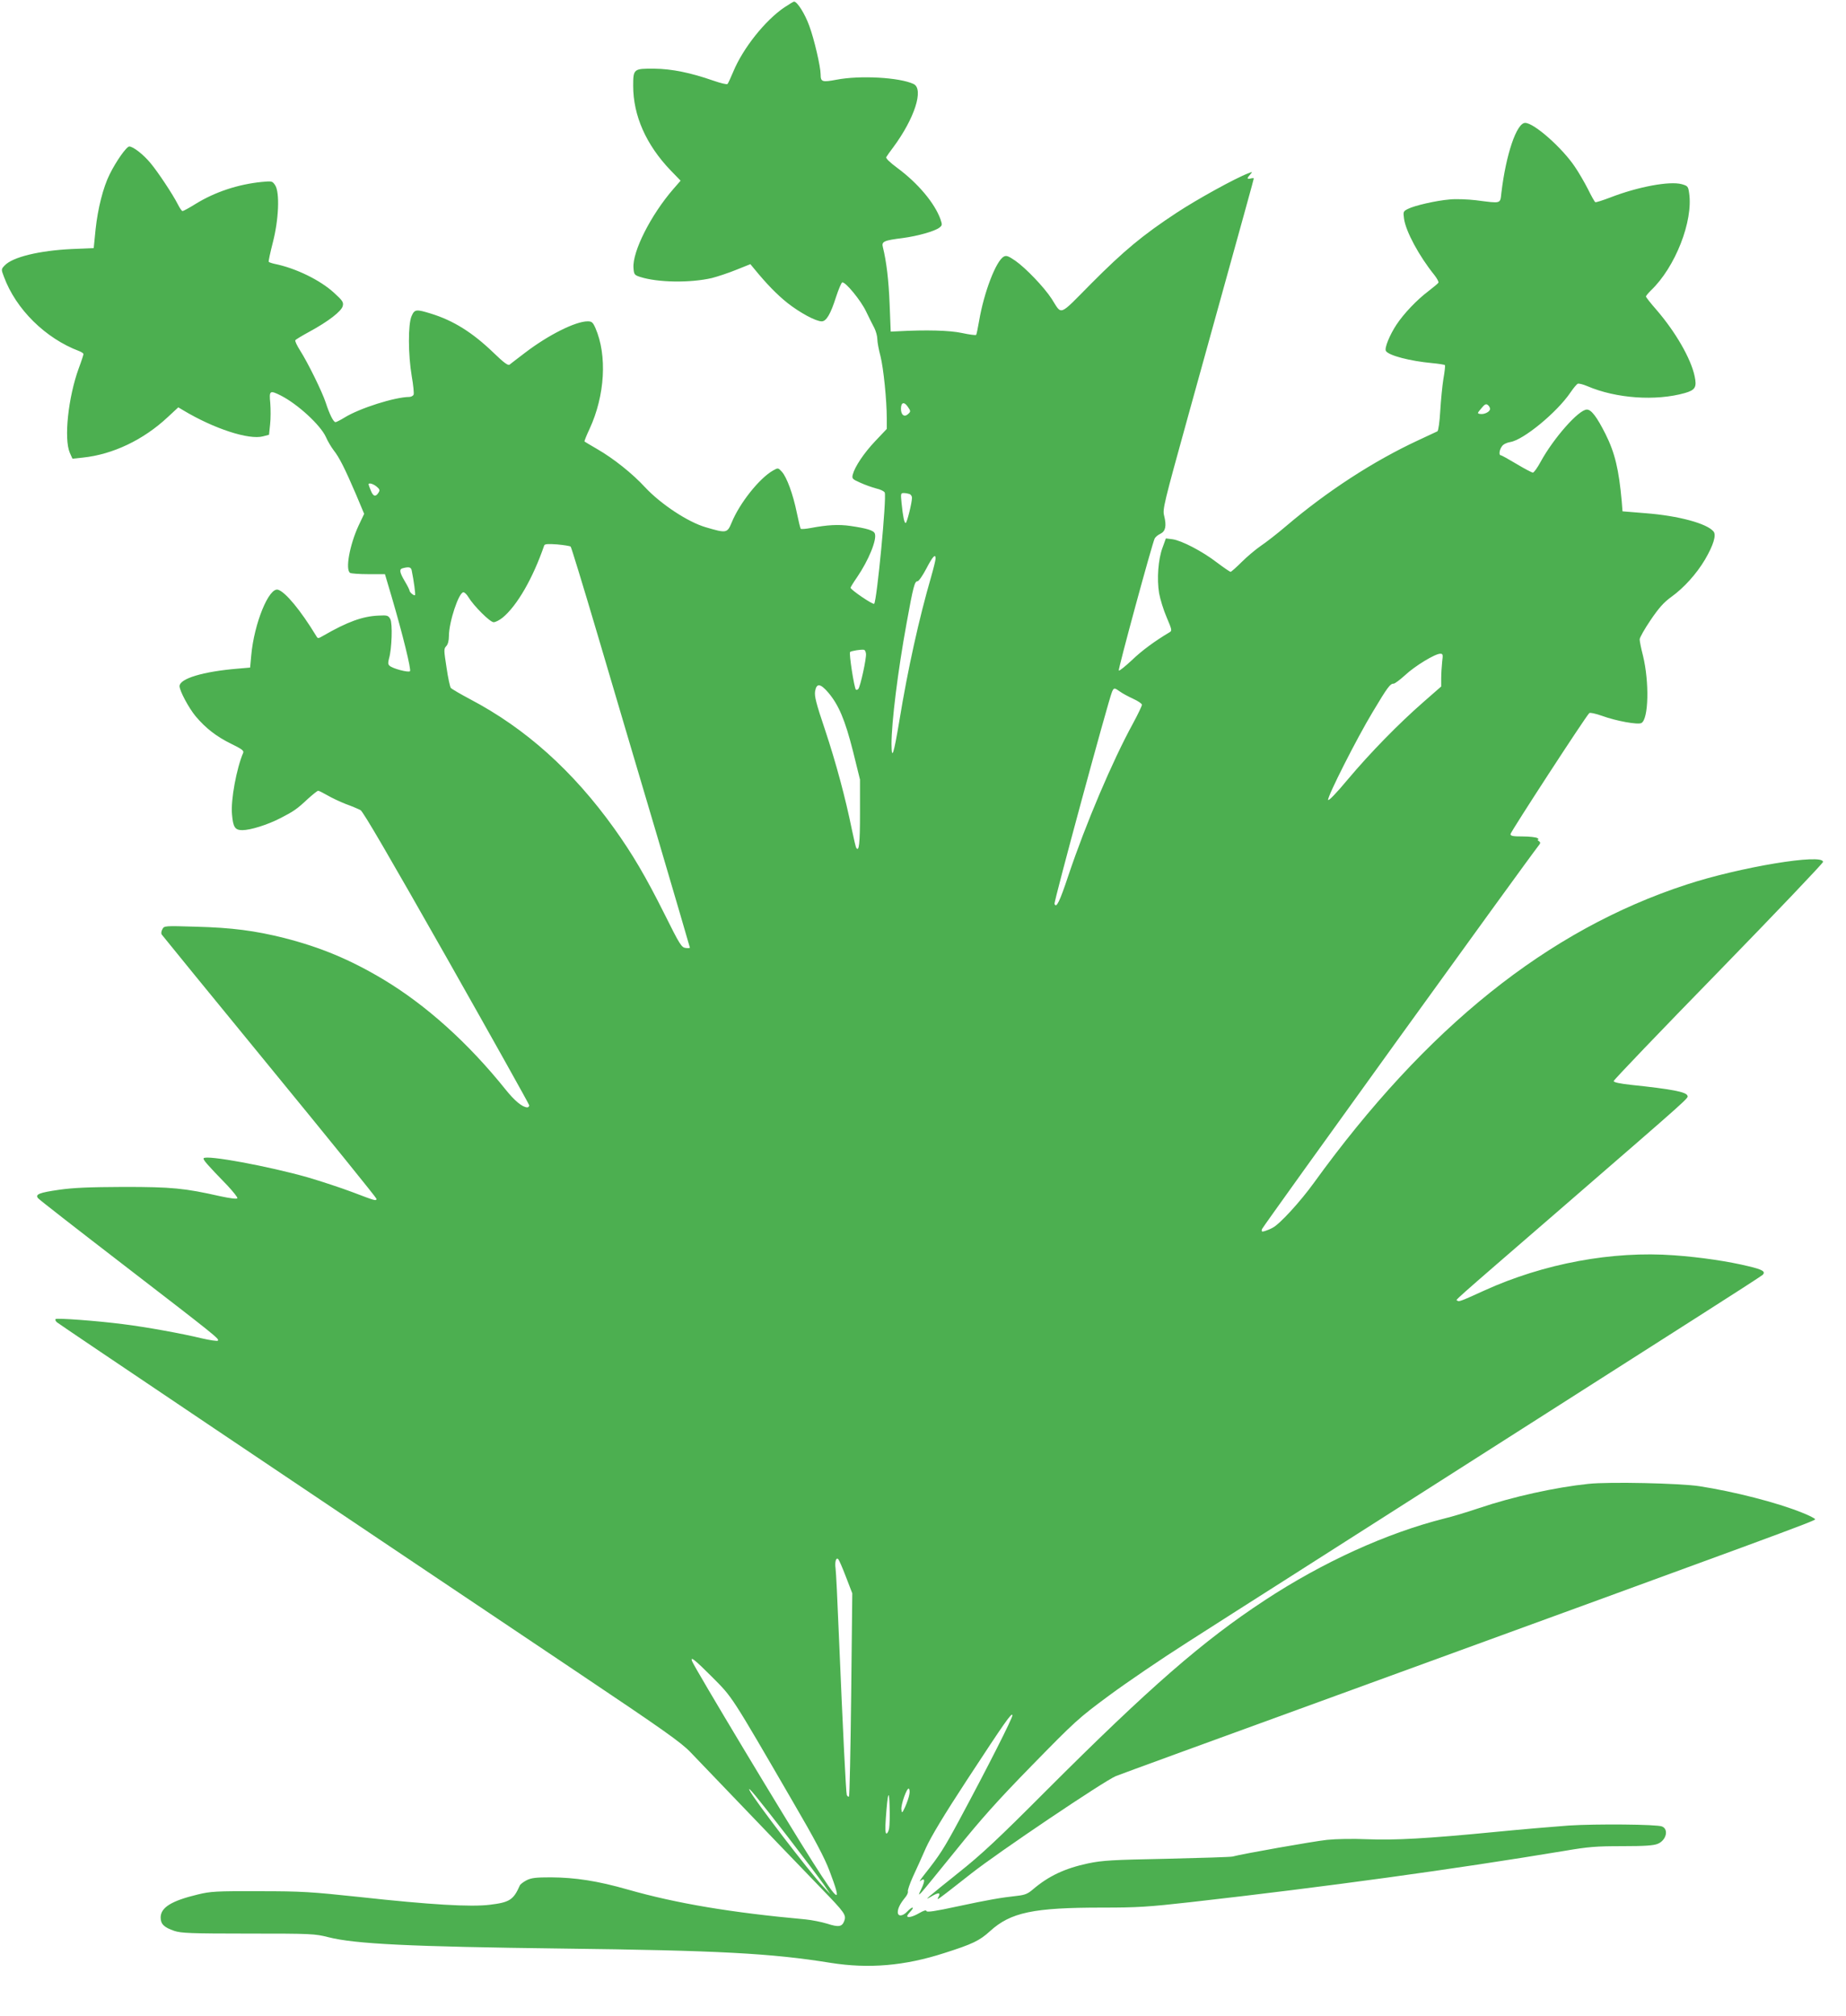 <?xml version="1.0" standalone="no"?>
<!DOCTYPE svg PUBLIC "-//W3C//DTD SVG 20010904//EN"
 "http://www.w3.org/TR/2001/REC-SVG-20010904/DTD/svg10.dtd">
<svg version="1.0" xmlns="http://www.w3.org/2000/svg"
 width="1172pt" height="1280pt" viewBox="0 0 1172 1280"
 preserveAspectRatio="xMidYMid meet">
<g transform="translate(0,1280) scale(0.1,-0.1)"
fill="#4caf50" stroke="none">
<path d="M4981 12754 c-123 -83 -264 -260 -326 -410 -16 -38 -32 -73 -36 -77
-3 -5 -44 5 -90 21 -143 50 -264 75 -375 76 -131 1 -134 -1 -134 -109 0 -189
82 -374 237 -536 l64 -66 -47 -54 c-142 -164 -260 -397 -252 -500 3 -41 5 -45
42 -57 112 -36 318 -39 456 -7 35 9 105 32 154 52 l90 36 24 -29 c81 -99 145
-164 211 -217 79 -62 180 -117 218 -117 29 0 56 45 91 155 16 49 34 91 39 92
19 7 120 -116 152 -185 18 -37 41 -84 52 -104 10 -20 19 -52 19 -71 0 -18 9
-67 20 -108 19 -75 40 -278 40 -397 l0 -65 -72 -76 c-74 -78 -131 -164 -144
-214 -6 -25 -3 -29 47 -51 30 -14 76 -30 102 -37 27 -6 51 -18 54 -26 13 -33
-50 -688 -67 -706 -7 -8 -150 89 -150 102 0 3 18 33 41 66 74 108 128 241 113
278 -7 20 -52 33 -154 48 -76 11 -147 7 -253 -13 -32 -6 -60 -8 -63 -5 -3 2
-14 48 -25 101 -24 119 -64 227 -95 261 -24 26 -24 26 -56 8 -87 -49 -213
-208 -263 -331 -28 -67 -33 -68 -165 -29 -113 33 -285 147 -384 253 -80 87
-200 183 -306 244 -41 24 -77 45 -79 47 -2 2 12 38 32 80 98 212 113 467 37
641 -16 36 -23 42 -49 42 -77 0 -249 -86 -397 -199 -47 -36 -92 -70 -99 -76
-10 -7 -37 13 -102 76 -133 128 -254 204 -397 248 -94 29 -104 28 -123 -16
-23 -52 -22 -245 1 -381 10 -56 15 -109 12 -117 -3 -8 -16 -15 -28 -15 -92 -1
-314 -71 -411 -131 -26 -16 -52 -29 -57 -29 -13 0 -38 50 -62 124 -23 70 -114
255 -164 333 -19 30 -32 58 -29 63 3 5 43 29 89 54 120 65 204 130 212 163 6
24 0 34 -55 84 -88 81 -244 157 -378 184 -18 4 -35 10 -37 13 -2 4 10 59 26
122 38 146 45 318 15 364 -18 27 -20 27 -85 21 -151 -15 -298 -64 -421 -140
-40 -25 -77 -45 -82 -45 -5 0 -18 19 -30 43 -32 63 -126 205 -173 261 -45 55
-111 106 -135 106 -18 0 -84 -94 -125 -177 -41 -82 -75 -217 -89 -348 l-12
-120 -140 -6 c-207 -10 -375 -51 -425 -104 -23 -24 -23 -25 -5 -72 76 -206
263 -391 478 -472 15 -6 27 -14 27 -19 0 -4 -13 -45 -30 -90 -67 -184 -95
-447 -57 -536 l17 -38 66 7 c191 20 385 113 538 256 l68 63 32 -19 c195 -117
417 -189 506 -165 l38 10 7 66 c4 36 4 96 1 135 -8 80 -3 83 67 48 108 -55
252 -188 286 -263 11 -26 34 -64 49 -84 36 -45 72 -117 142 -280 l52 -124 -36
-76 c-56 -122 -85 -279 -53 -299 6 -4 59 -8 116 -8 l105 0 43 -145 c69 -235
125 -462 116 -471 -10 -10 -112 17 -130 35 -10 9 -10 20 -3 46 18 61 23 222 8
250 -13 23 -19 25 -74 22 -101 -4 -198 -39 -352 -128 -33 -19 -34 -19 -45 0
-98 161 -194 277 -241 292 -58 19 -153 -214 -171 -418 l-7 -76 -81 -7 c-217
-18 -367 -63 -367 -111 0 -29 58 -138 102 -191 63 -75 132 -129 226 -175 66
-32 82 -44 76 -57 -42 -98 -80 -301 -71 -391 7 -82 19 -100 66 -100 51 0 160
34 241 76 84 43 106 58 174 122 31 28 61 52 66 52 5 0 31 -13 57 -28 27 -16
80 -41 118 -56 39 -14 81 -32 94 -39 16 -8 184 -297 547 -937 288 -509 524
-931 524 -937 0 -7 -6 -13 -12 -13 -32 1 -80 41 -137 112 -238 297 -506 538
-780 702 -210 125 -395 202 -625 261 -188 47 -333 66 -562 72 -199 6 -202 6
-213 -16 -7 -12 -9 -27 -4 -34 4 -6 312 -384 685 -839 373 -455 678 -832 678
-838 0 -16 -8 -13 -150 41 -74 28 -202 70 -287 95 -250 71 -645 144 -660 121
-5 -9 18 -36 151 -173 37 -40 66 -76 63 -81 -4 -6 -48 0 -109 13 -226 51 -305
59 -613 59 -220 -1 -319 -5 -409 -18 -126 -18 -155 -29 -134 -54 6 -8 246
-195 532 -415 601 -463 620 -478 609 -489 -4 -4 -51 3 -103 15 -123 30 -354
72 -500 90 -162 21 -419 40 -427 32 -4 -3 0 -13 8 -20 13 -12 1552 -1047 3299
-2218 558 -374 665 -450 725 -513 478 -498 722 -753 831 -865 148 -153 158
-167 144 -205 -14 -37 -35 -41 -109 -17 -36 11 -97 23 -136 27 -473 43 -819
101 -1131 190 -189 54 -331 76 -486 77 -94 0 -123 -3 -154 -18 -21 -11 -41
-26 -44 -34 -40 -91 -65 -107 -190 -122 -120 -15 -378 0 -825 49 -312 33 -365
37 -640 37 -274 1 -308 -1 -390 -21 -166 -40 -235 -82 -235 -146 0 -42 22 -63
87 -85 42 -14 103 -17 468 -17 405 0 423 -1 510 -23 169 -43 517 -60 1485 -72
989 -12 1329 -30 1705 -91 241 -38 468 -19 719 62 179 57 224 78 291 139 132
120 275 150 713 150 223 0 289 4 565 35 866 98 1671 209 2369 325 152 26 202
30 367 30 145 0 200 4 226 15 54 22 71 92 27 110 -33 14 -418 17 -592 6 -96
-7 -308 -25 -470 -41 -432 -42 -633 -53 -810 -46 -92 4 -196 2 -255 -4 -85 -9
-538 -89 -600 -106 -11 -3 -198 -9 -415 -14 -348 -7 -407 -10 -500 -29 -150
-32 -252 -80 -354 -167 -30 -26 -50 -34 -95 -39 -109 -12 -188 -26 -380 -67
-143 -31 -196 -39 -199 -30 -2 8 -16 4 -46 -13 -41 -24 -76 -32 -76 -18 0 4
10 17 22 30 12 13 17 23 11 23 -5 0 -20 -11 -33 -25 -29 -31 -60 -33 -60 -4 0
24 15 54 46 92 13 15 21 33 18 40 -2 7 12 49 32 93 20 43 58 126 83 184 33 72
114 207 260 430 243 371 283 428 289 412 4 -13 -162 -340 -338 -667 -98 -182
-123 -221 -221 -345 -24 -30 -36 -49 -26 -41 29 23 32 4 8 -47 -21 -44 -21
-46 -2 -27 11 11 110 133 221 270 158 196 262 313 484 540 271 277 292 297
487 441 112 83 337 236 499 339 162 104 448 286 635 405 1054 672 2251 1435
2600 1658 220 140 407 261 415 268 22 21 2 34 -87 55 -130 32 -308 58 -474 70
-392 29 -827 -52 -1204 -223 -151 -69 -163 -73 -172 -65 -9 9 -77 -51 672 597
824 714 795 688 788 705 -8 23 -99 41 -358 68 -72 8 -110 16 -110 24 0 7 299
319 664 693 365 375 664 689 665 698 4 56 -531 -33 -868 -144 -880 -288 -1650
-905 -2365 -1894 -86 -119 -217 -262 -261 -284 -14 -8 -36 -17 -49 -21 -20 -6
-23 -4 -19 12 4 15 1681 2340 1761 2441 8 10 7 16 -4 23 -8 5 -9 9 -4 9 6 0 3
5 -5 10 -8 5 -50 10 -92 10 -63 0 -78 3 -78 15 0 13 474 742 500 768 4 5 40
-3 80 -17 90 -33 228 -58 251 -46 46 25 51 260 10 428 -12 46 -21 92 -21 103
0 11 31 66 69 122 53 78 83 112 131 147 81 58 161 147 215 238 53 91 73 155
54 178 -42 51 -223 100 -431 116 l-147 12 -5 65 c-18 200 -43 306 -103 426
-55 109 -90 155 -118 155 -52 0 -212 -182 -294 -332 -20 -37 -42 -68 -49 -68
-7 0 -54 25 -104 55 -50 30 -95 55 -100 55 -13 0 -9 34 7 56 8 13 30 24 54 28
83 13 296 188 382 315 19 28 40 53 46 55 7 3 34 -4 60 -15 184 -79 436 -96
620 -44 66 19 77 37 62 107 -24 113 -122 282 -243 422 -36 41 -66 79 -66 84 0
4 14 21 31 38 155 147 270 441 243 619 -6 42 -9 45 -47 56 -78 21 -279 -17
-452 -84 -50 -19 -93 -33 -97 -30 -4 2 -25 39 -46 82 -22 43 -59 107 -83 142
-81 121 -260 279 -316 279 -54 0 -122 -200 -151 -445 -8 -70 2 -67 -162 -46
-52 6 -126 9 -165 5 -87 -7 -225 -39 -266 -60 -30 -15 -31 -18 -25 -62 11 -81
96 -238 192 -357 18 -23 30 -45 26 -50 -4 -6 -32 -29 -63 -53 -73 -55 -156
-142 -203 -213 -43 -65 -78 -150 -67 -167 18 -29 153 -64 293 -77 43 -4 80
-10 82 -13 2 -4 -2 -43 -10 -87 -7 -44 -16 -135 -20 -203 -4 -70 -12 -126 -18
-130 -6 -3 -61 -29 -122 -57 -282 -131 -577 -322 -839 -545 -55 -47 -127 -103
-160 -125 -32 -22 -87 -68 -121 -102 -35 -35 -67 -63 -71 -63 -5 0 -44 27 -88
60 -91 70 -223 139 -282 147 l-41 5 -21 -58 c-28 -74 -37 -199 -22 -290 7 -38
28 -107 48 -153 34 -80 35 -85 18 -95 -91 -54 -176 -116 -239 -177 -42 -39
-79 -69 -83 -66 -6 6 212 807 228 839 5 9 21 23 37 30 32 16 39 50 23 114 -11
41 -2 76 153 636 376 1355 416 1500 416 1505 0 3 -9 3 -20 0 -24 -6 -25 1 -3
25 16 18 16 19 -12 8 -82 -31 -325 -165 -454 -250 -216 -142 -335 -241 -543
-450 -210 -212 -184 -202 -251 -97 -49 75 -164 195 -231 242 -44 30 -57 35
-73 26 -49 -26 -126 -226 -157 -409 -8 -46 -16 -86 -19 -88 -3 -3 -43 2 -89
12 -78 17 -229 21 -408 11 l-45 -2 -7 175 c-6 153 -20 269 -43 362 -9 35 7 42
127 57 96 13 202 43 232 66 18 14 19 18 7 53 -37 103 -143 229 -274 326 -49
36 -75 62 -70 69 4 7 23 35 44 62 135 182 196 370 129 402 -90 42 -340 56
-490 27 -90 -17 -100 -14 -100 34 0 48 -41 225 -72 308 -27 75 -76 154 -97
154 -3 0 -30 -16 -60 -36z m785 -2540 c16 -23 16 -27 1 -41 -24 -24 -47 -9
-47 32 0 43 22 47 46 9z m3694 -10 c0 -18 -36 -36 -62 -32 -20 3 -20 4 7 36
21 26 30 30 41 21 8 -6 14 -17 14 -25z m-7069 -493 c19 -16 22 -23 13 -37 -18
-30 -34 -27 -49 10 -8 19 -15 38 -15 41 0 12 29 4 51 -14z m3383 -47 c9 -3 16
-14 16 -24 0 -32 -32 -160 -40 -160 -9 0 -17 38 -26 125 -6 61 -6 65 14 65 11
0 27 -3 36 -6z m-2151 -334 c4 -3 82 -258 173 -566 91 -307 259 -878 375
-1267 115 -390 209 -711 209 -713 0 -3 -12 -4 -27 -2 -26 3 -38 22 -133 213
-121 242 -205 384 -320 545 -262 366 -563 636 -915 821 -62 33 -117 65 -123
72 -5 7 -18 65 -27 129 -17 110 -18 119 -2 136 11 11 17 36 17 63 0 91 63 279
92 279 8 0 22 -14 32 -31 33 -55 137 -159 160 -159 12 0 37 13 57 29 92 76
192 249 264 458 3 10 25 11 82 7 43 -4 81 -10 86 -14z m2317 -76 c0 -9 -13
-62 -29 -118 -75 -258 -147 -581 -201 -911 -36 -215 -49 -256 -50 -149 0 138
40 463 96 769 42 232 51 265 69 265 8 0 33 36 56 80 40 77 59 98 59 64z
m-3326 -76 c13 -63 25 -152 21 -156 -6 -6 -35 18 -35 29 0 4 -13 31 -30 59
-34 58 -37 77 -12 83 38 10 52 7 56 -15z m2884 -528 c4 -27 -36 -211 -49 -224
-5 -5 -11 -7 -15 -4 -11 11 -45 231 -37 239 8 7 69 17 88 14 6 -1 12 -12 13
-25z m3658 -52 c-3 -29 -6 -76 -6 -105 l0 -51 -112 -98 c-158 -138 -337 -321
-481 -492 -74 -89 -123 -139 -125 -130 -4 23 181 389 283 558 95 159 111 180
133 180 8 0 41 25 74 55 61 57 189 135 222 135 17 0 18 -5 12 -52z m-3898
-194 c67 -79 107 -174 157 -371 l45 -182 0 -215 c0 -192 -6 -247 -24 -218 -3
5 -15 55 -27 113 -42 207 -102 428 -170 633 -58 172 -69 216 -64 248 9 52 33
50 83 -8z m1852 6 c16 -12 54 -32 84 -46 31 -14 56 -31 56 -38 0 -7 -25 -60
-56 -117 -133 -243 -301 -640 -410 -964 -57 -172 -78 -213 -89 -183 -5 13 341
1288 365 1346 12 27 15 27 50 2z m-1739 -5621 l40 -104 -7 -643 c-4 -353 -10
-645 -14 -647 -5 -3 -10 2 -14 10 -5 15 -24 391 -51 1035 -8 201 -17 382 -20
402 -6 42 3 74 17 60 5 -5 27 -55 49 -113z m-849 -636 c130 -131 115 -107 513
-793 139 -238 200 -354 231 -436 83 -218 61 -208 -104 52 -171 268 -752 1236
-768 1278 -13 34 16 11 128 -101z m479 -1013 c104 -135 207 -272 230 -305 l41
-60 -47 50 c-85 90 -439 552 -466 609 -17 36 45 -40 242 -294z m772 267 c-3
-18 -15 -52 -26 -77 -19 -41 -21 -43 -24 -19 -5 31 35 142 47 134 5 -3 7 -20
3 -38z m-128 -214 c-3 -18 -11 -33 -17 -33 -7 0 -9 29 -4 98 12 165 21 191 24
72 2 -58 0 -120 -3 -137z"/>
<path d="M10085 3380 c-210 -22 -479 -81 -695 -154 -74 -25 -173 -55 -220 -66
-365 -92 -772 -277 -1140 -519 -392 -257 -734 -555 -1385 -1206 -309 -310
-414 -408 -560 -524 -201 -161 -226 -182 -175 -152 47 28 64 28 49 0 -14 -27
-24 -34 207 147 168 133 847 590 919 619 16 7 651 239 1410 515 2804 1022
3030 1105 3029 1115 -1 6 -39 25 -85 43 -156 63 -429 133 -649 167 -121 19
-574 29 -705 15z"/>
</g>
</svg>
